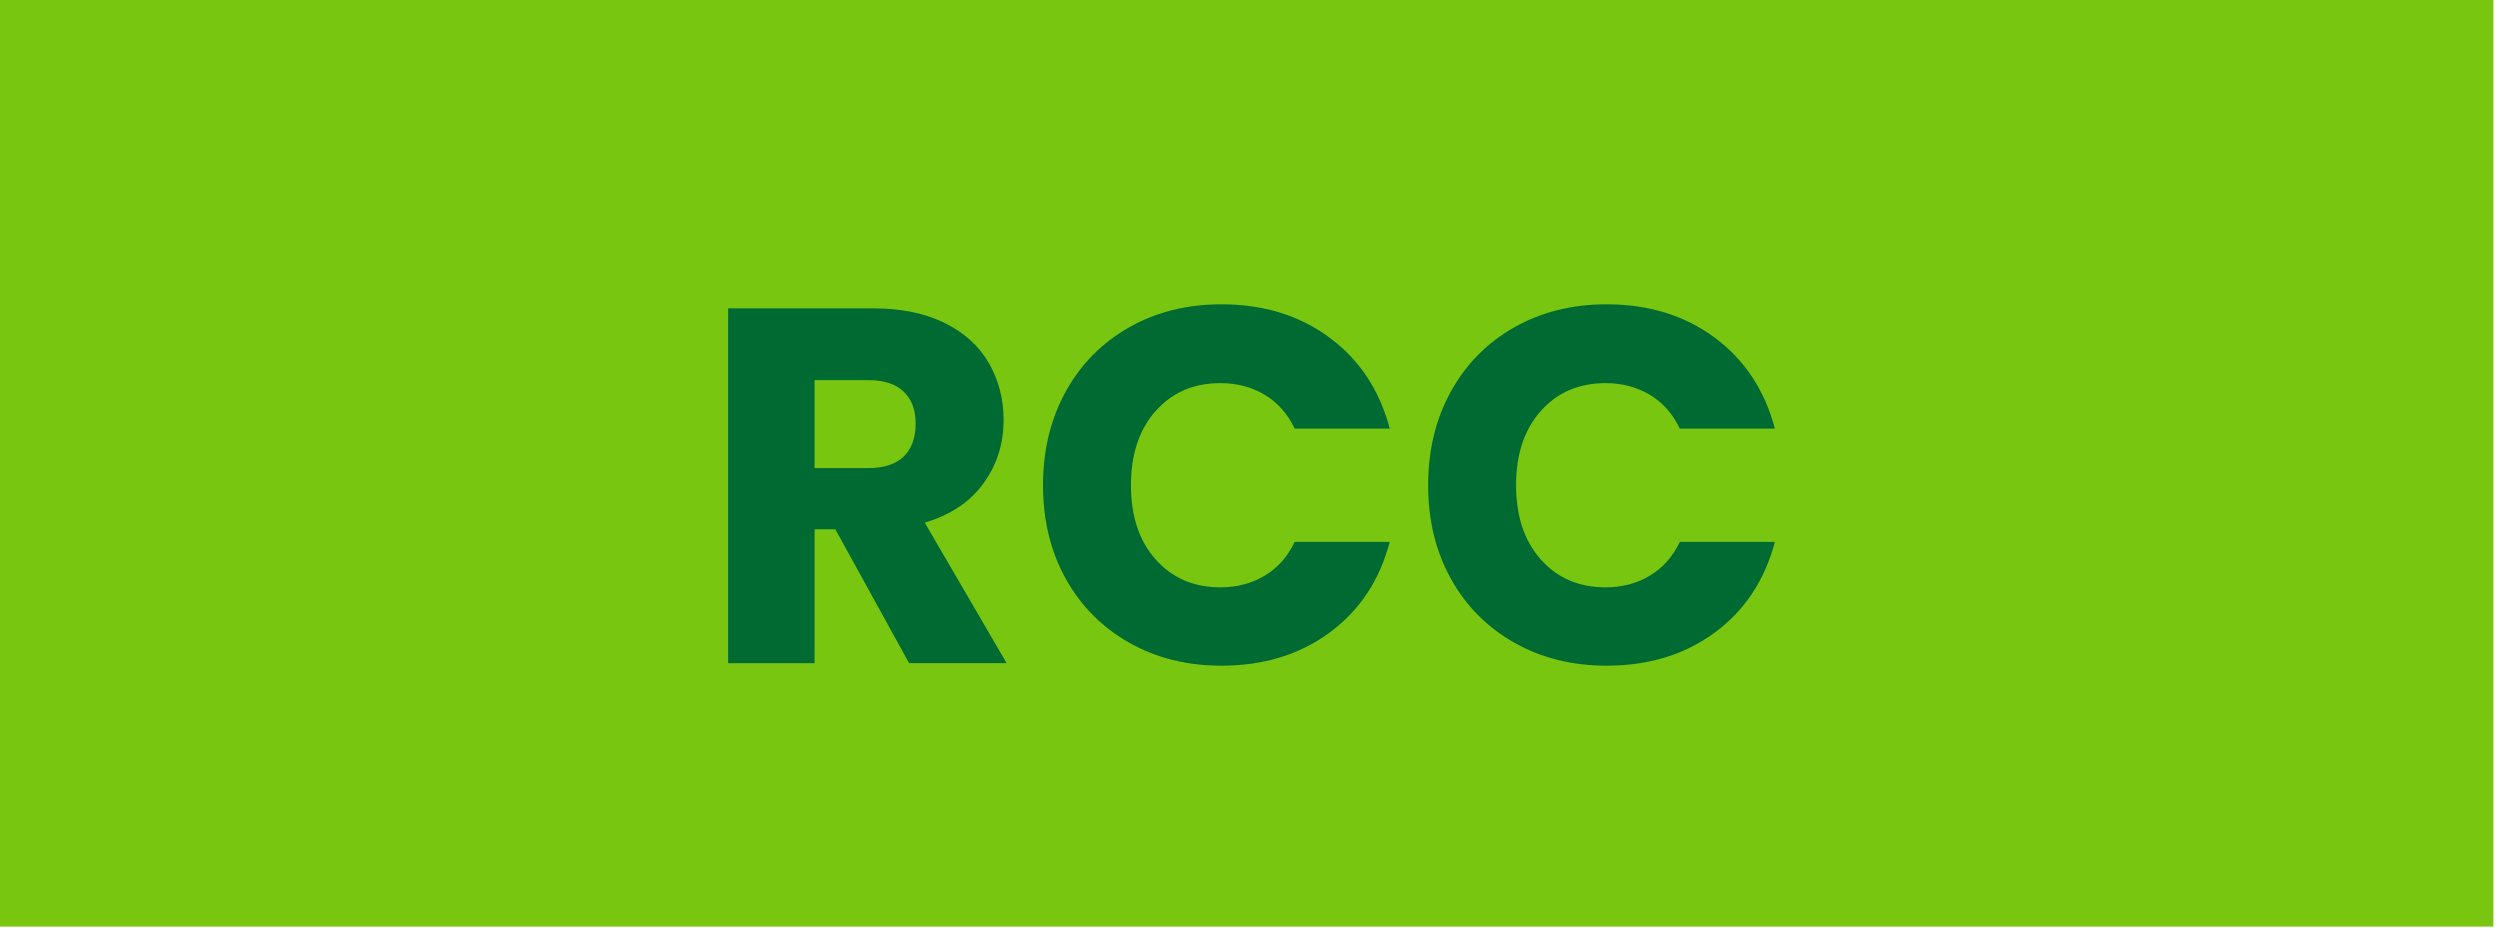 <?xml version="1.0" encoding="UTF-8"?> <svg xmlns="http://www.w3.org/2000/svg" id="Layer_1" data-name="Layer 1" viewBox="0 0 1000 371"><defs><style> .cls-1 { fill: #006a33; } .cls-2 { fill: #79c611; } </style></defs><rect class="cls-2" x="0" width="997.36" height="370.64"></rect><g><path class="cls-1" d="m363.64,265.27l-29.52-53.57h-8.29v53.57h-34.57V123.34h58.02c11.19,0,20.72,1.96,28.61,5.86,7.88,3.91,13.78,9.27,17.69,16.07,3.91,6.81,5.86,14.39,5.86,22.74,0,9.44-2.66,17.86-7.99,25.27-5.33,7.41-13.18,12.67-23.55,15.77l32.75,56.2h-39.02Zm-37.81-78.04h21.43c6.33,0,11.08-1.55,14.25-4.65,3.16-3.1,4.75-7.48,4.75-13.14s-1.59-9.63-4.75-12.74c-3.17-3.1-7.92-4.65-14.25-4.65h-21.43v35.18Z"></path><path class="cls-1" d="m426.31,156.6c6.06-10.98,14.52-19.54,25.37-25.68,10.85-6.13,23.15-9.2,36.9-9.2,16.85,0,31.27,4.45,43.26,13.34,11.99,8.9,20.01,21.03,24.06,36.39h-38.01c-2.83-5.93-6.84-10.44-12.03-13.55-5.19-3.1-11.09-4.65-17.69-4.65-10.65,0-19.28,3.71-25.88,11.12-6.6,7.41-9.91,17.32-9.91,29.72s3.3,22.31,9.91,29.72c6.6,7.41,15.23,11.12,25.88,11.12,6.6,0,12.5-1.55,17.69-4.65,5.19-3.1,9.2-7.61,12.03-13.54h38.01c-4.04,15.36-12.06,27.46-24.06,36.29-12,8.83-26.42,13.24-43.26,13.24-13.75,0-26.05-3.06-36.9-9.2-10.85-6.13-19.31-14.66-25.37-25.57-6.07-10.92-9.1-23.38-9.1-37.4s3.03-26.52,9.1-37.5Z"></path><path class="cls-1" d="m580.36,156.6c6.06-10.98,14.52-19.54,25.37-25.68,10.85-6.13,23.15-9.2,36.9-9.2,16.85,0,31.27,4.45,43.26,13.34,11.99,8.9,20.01,21.03,24.06,36.39h-38.01c-2.83-5.93-6.84-10.44-12.03-13.55-5.19-3.1-11.09-4.65-17.69-4.65-10.65,0-19.28,3.71-25.88,11.12-6.61,7.41-9.91,17.32-9.91,29.72s3.3,22.31,9.91,29.72c6.6,7.41,15.23,11.12,25.88,11.12,6.6,0,12.5-1.55,17.69-4.65,5.19-3.1,9.2-7.61,12.03-13.54h38.01c-4.04,15.36-12.06,27.46-24.06,36.29-12,8.83-26.42,13.24-43.26,13.24-13.75,0-26.05-3.06-36.9-9.2-10.85-6.13-19.31-14.66-25.37-25.57-6.07-10.92-9.1-23.38-9.1-37.4s3.03-26.52,9.1-37.5Z"></path></g></svg> 